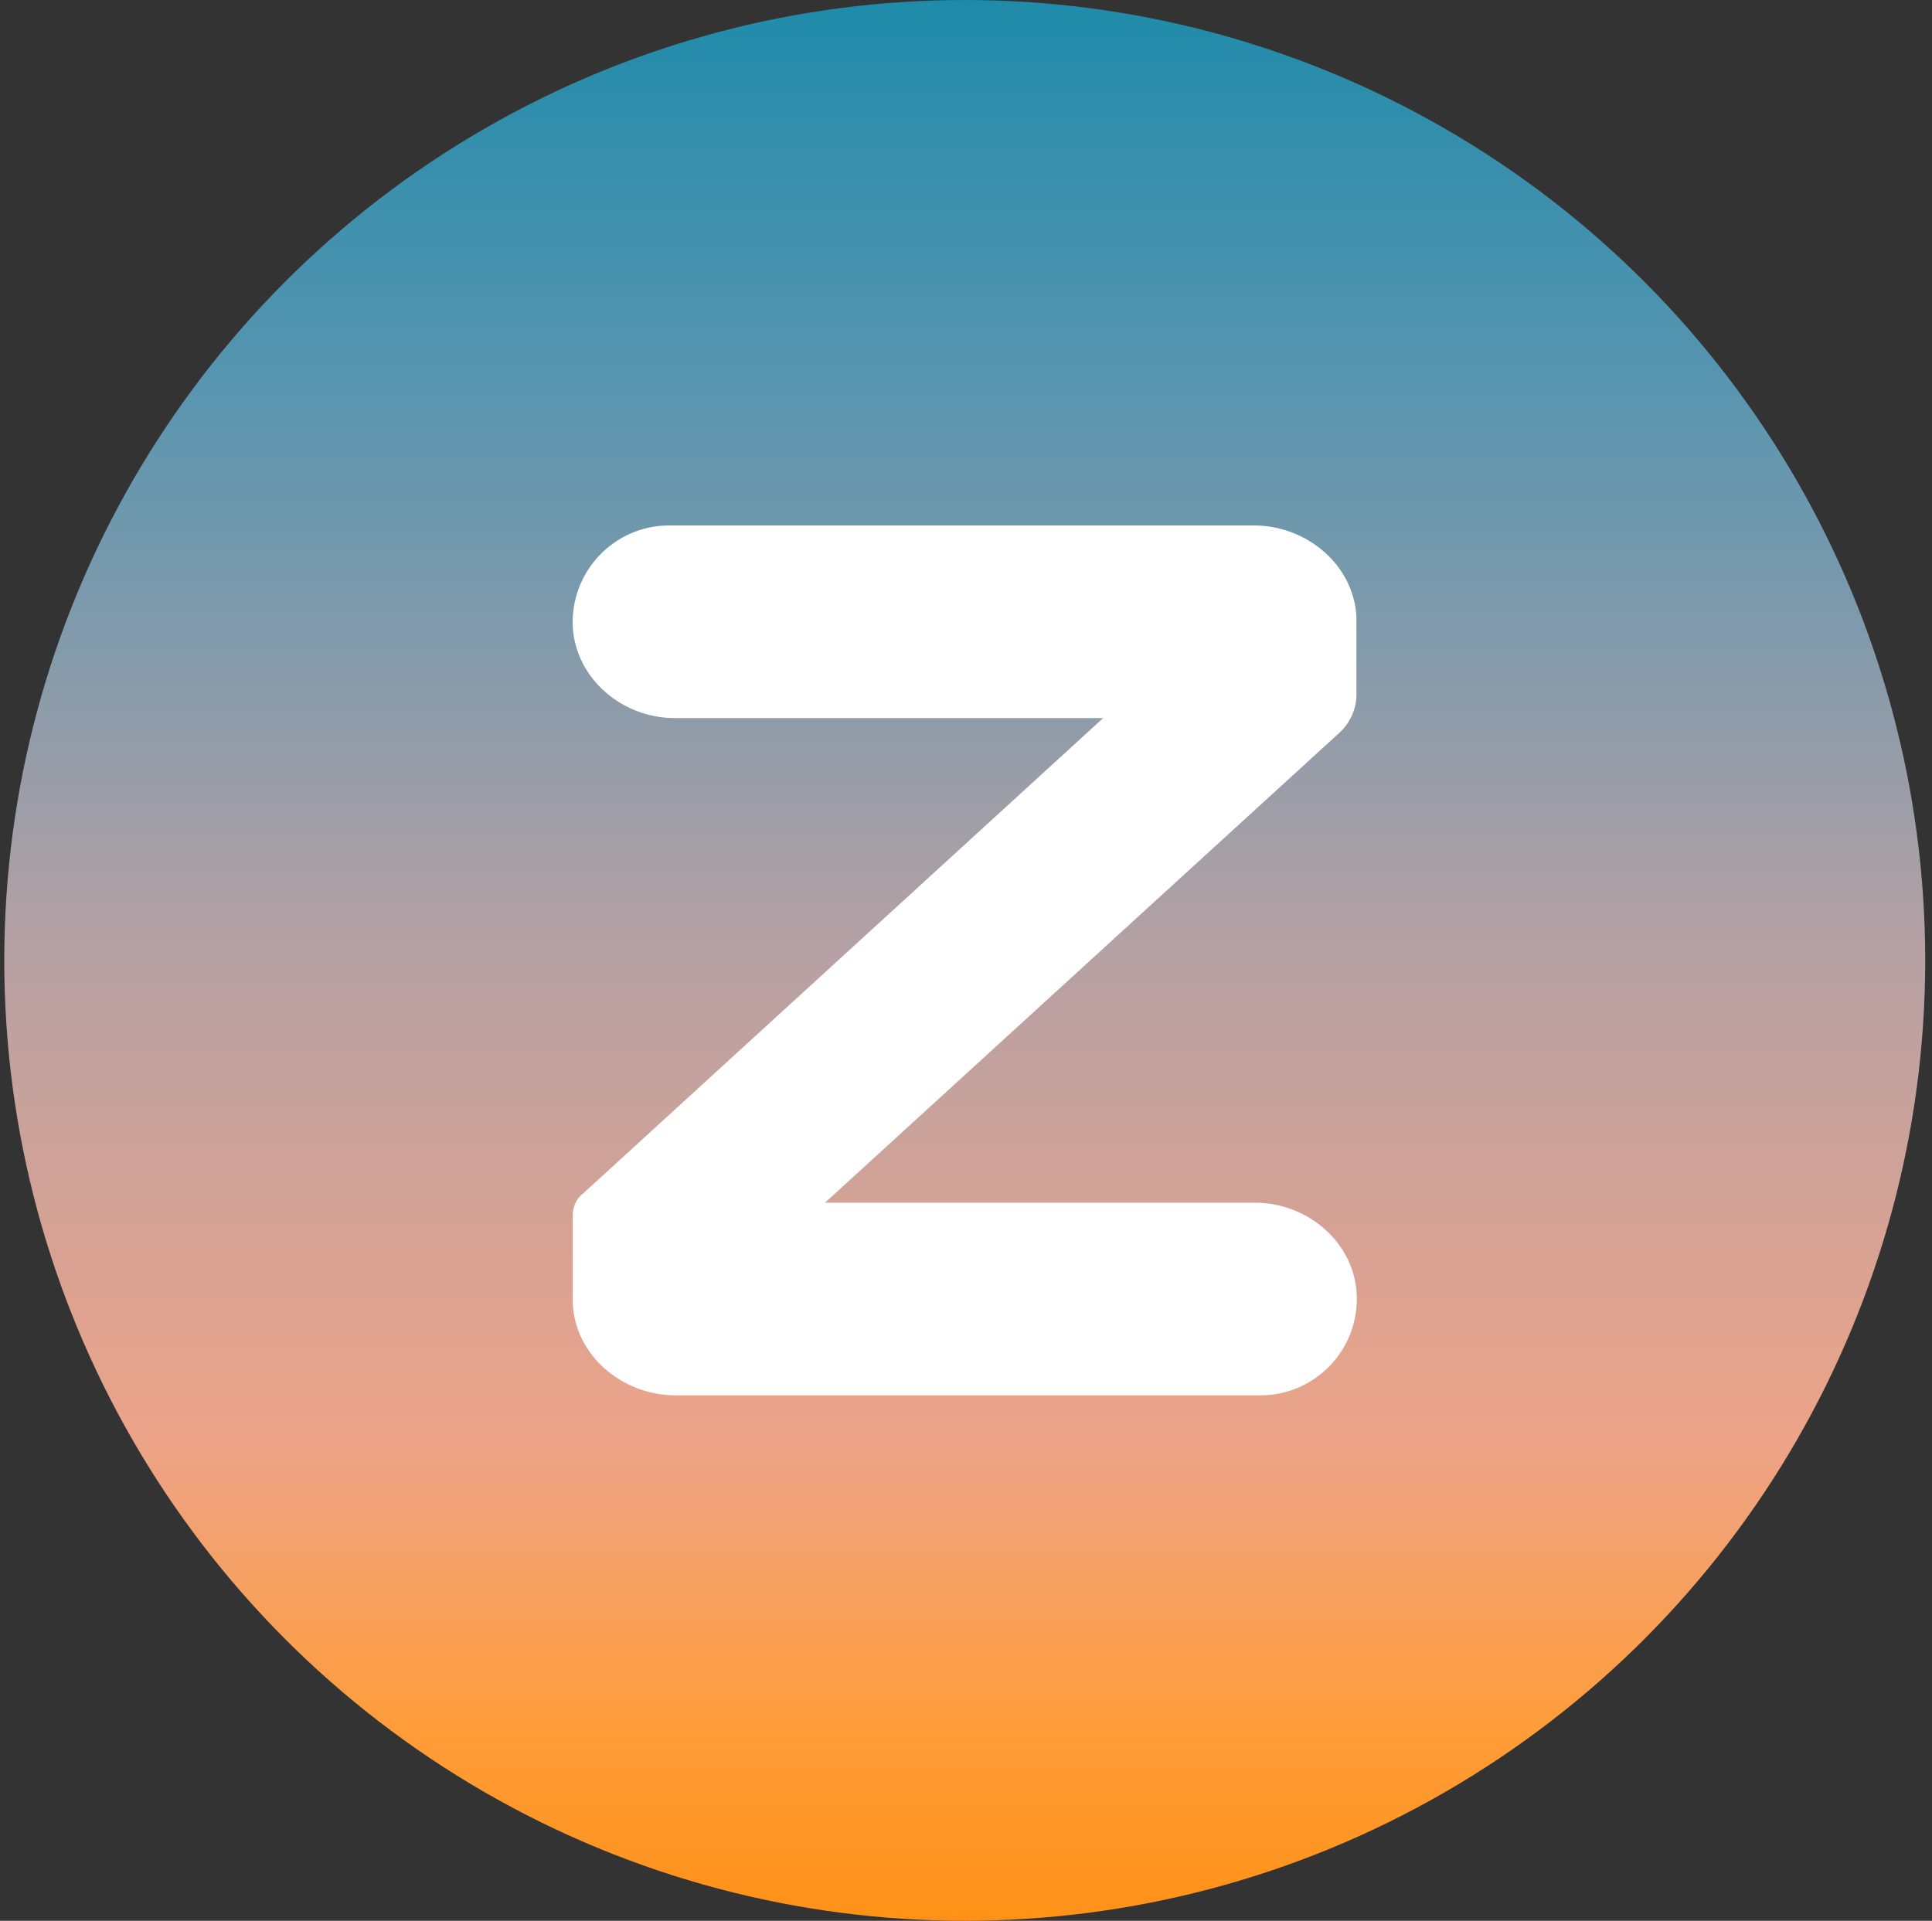 <svg xmlns="http://www.w3.org/2000/svg" fill="none" viewBox="0 0 175 174" height="174" width="175">
<rect x="0" y="0" width="175" height="174" fill="#333333" stroke="none"/>
<circle fill="url(#paint0_linear_129_107)" r="87" cy="87" cx="87.386"></circle>
<path fill="white" d="M52.718 108.207L99.925 65.048H61.094C56.394 65.048 52.16 61.512 51.881 56.789C51.648 51.763 55.65 47.599 60.605 47.599H113.582C118.352 47.599 122.656 51.182 122.866 55.928V62.908C122.866 64.211 122.307 65.467 121.353 66.351L74.728 108.951H113.675C118.398 108.951 122.633 112.488 122.889 117.211C123.145 122.236 119.143 126.401 114.164 126.401H61.187C56.394 126.401 52.09 122.818 51.881 118.072V110.068C51.881 109.347 52.183 108.672 52.695 108.207H52.718Z"></path>
<defs>
<linearGradient gradientUnits="userSpaceOnUse" y2="174" x2="87.386" y1="0" x1="87.386" id="paint0_linear_129_107">
<stop stop-color="#1F8BAA"></stop>
<stop stop-color="#5895B0" offset="0.199"></stop>
<stop stop-color="#B7A1A4" offset="0.5"></stop>
<stop stop-color="#EDA388" offset="0.75"></stop>
<stop stop-color="#FF9D3A" offset="0.899"></stop>
<stop stop-color="#FF9117" offset="1"></stop>
</linearGradient>
</defs>
</svg>
